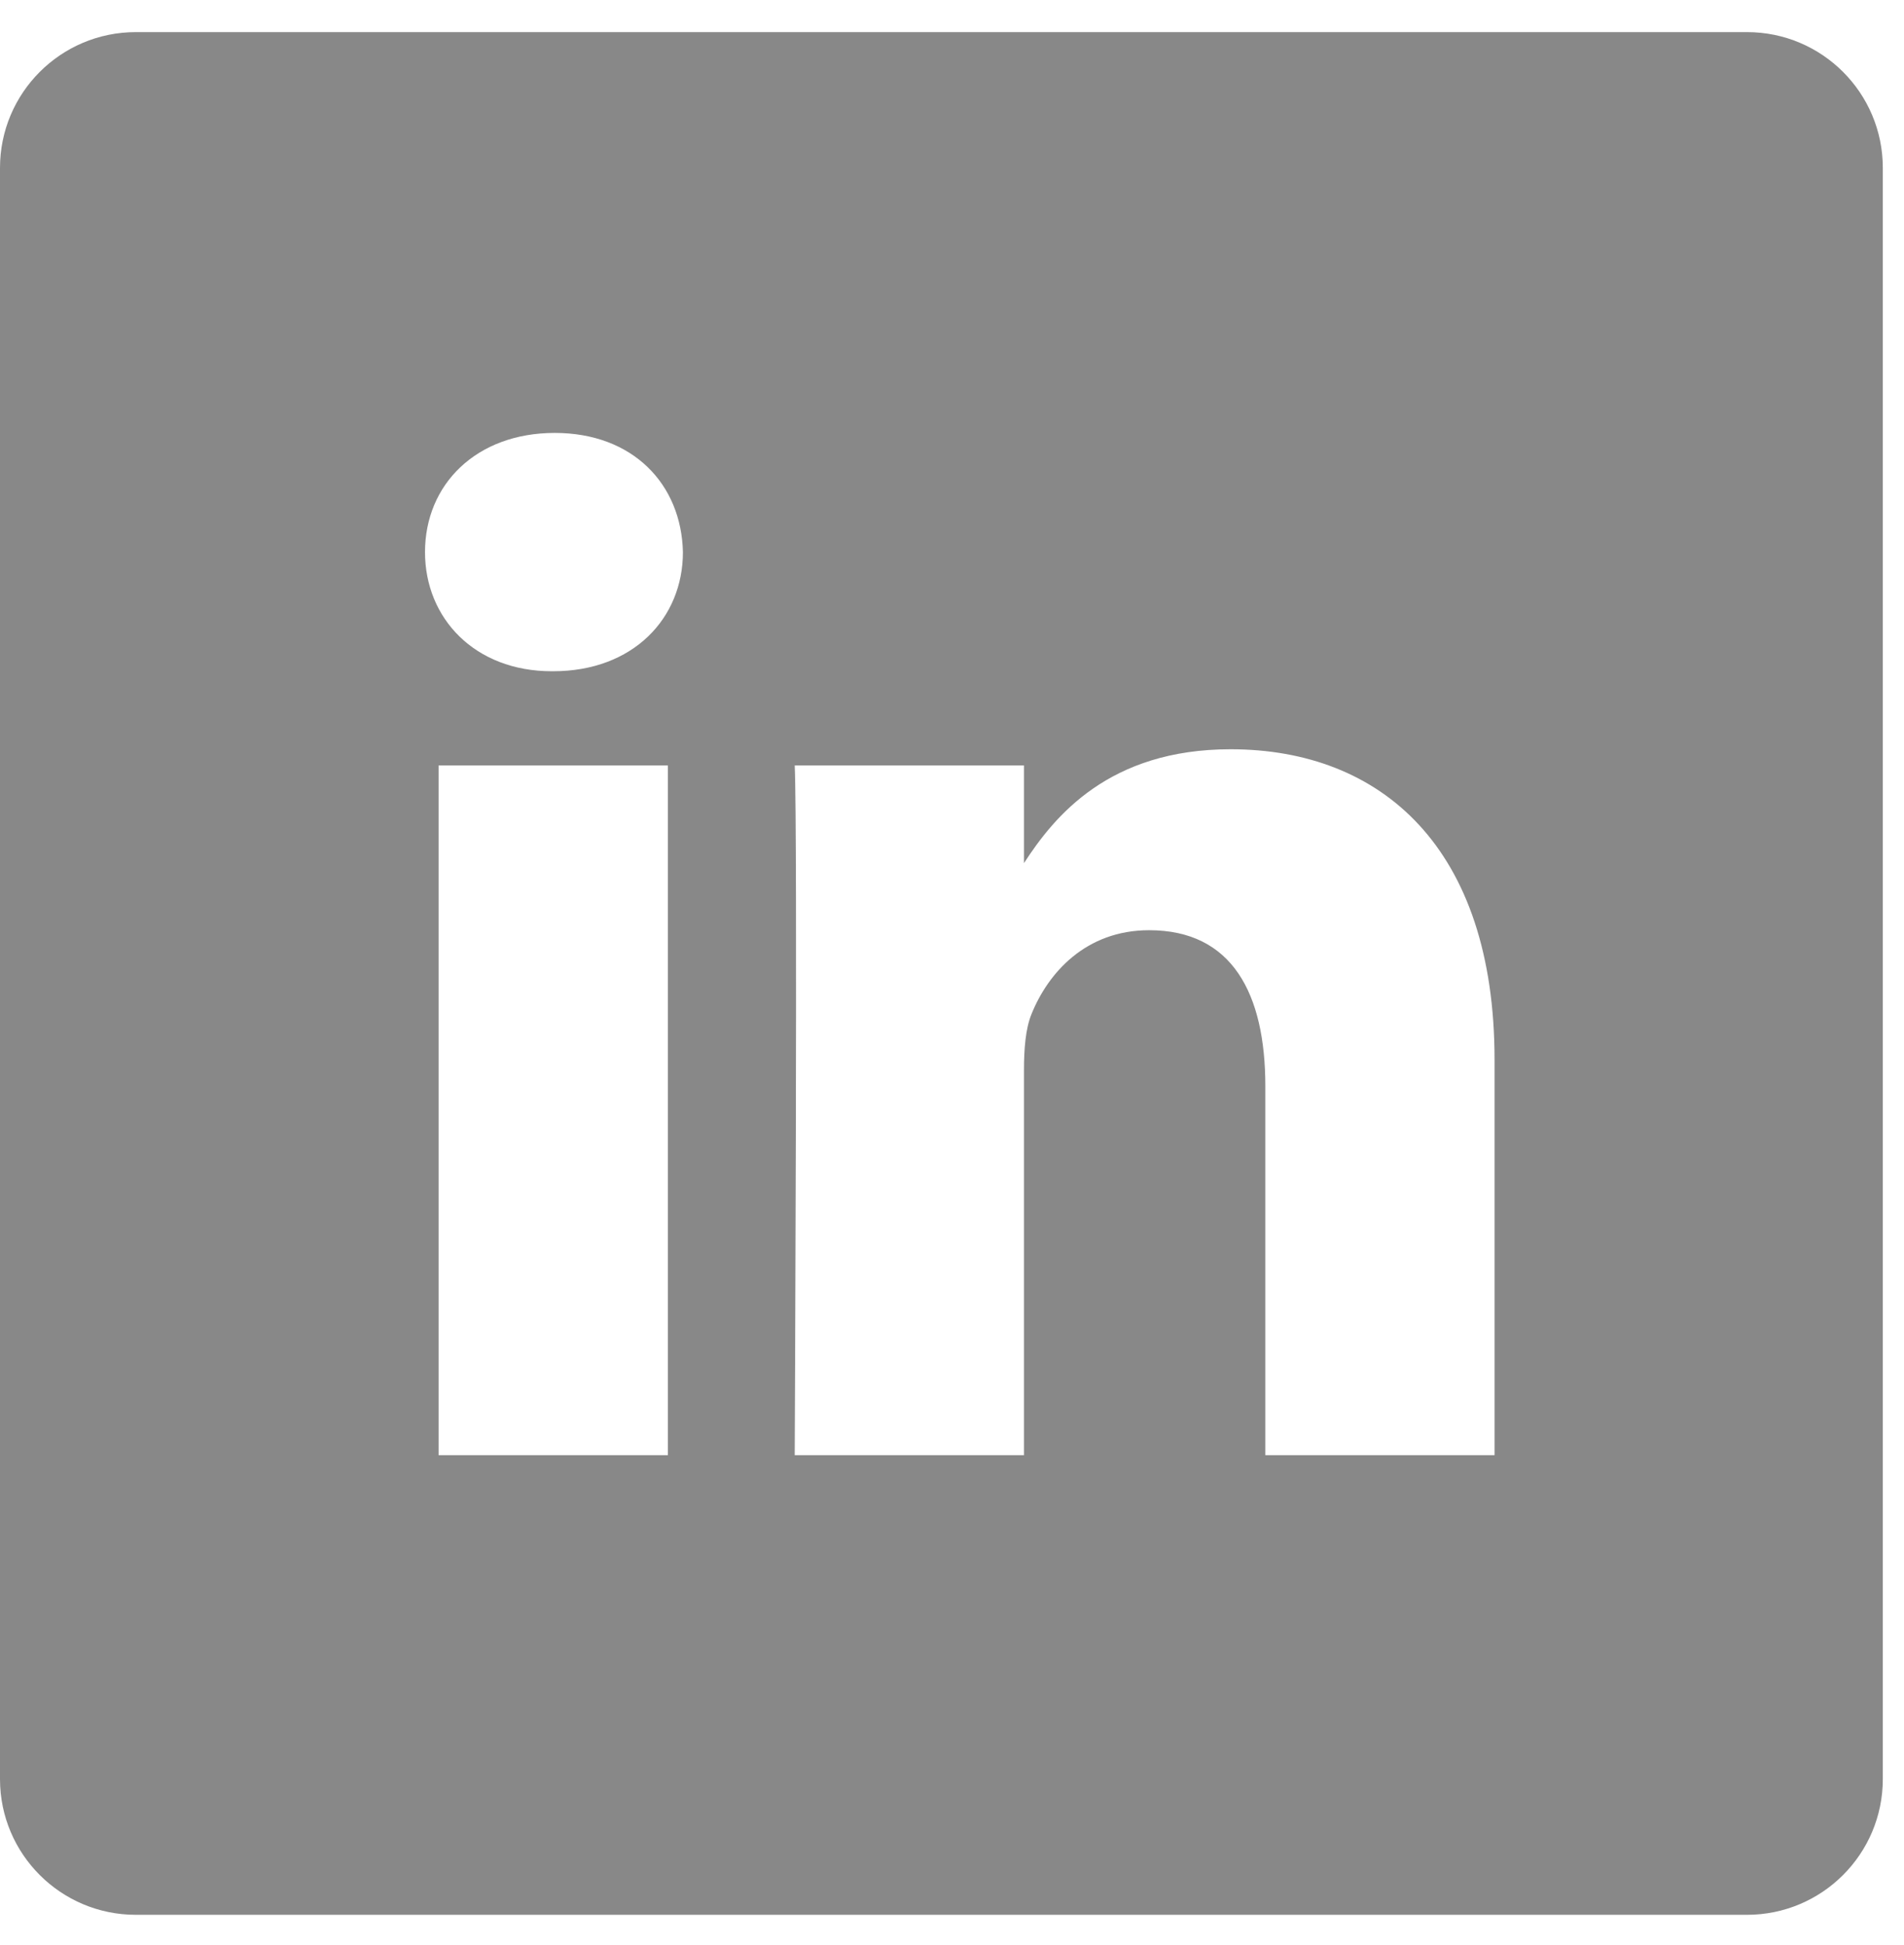 <?xml version="1.0" encoding="UTF-8"?> <svg xmlns="http://www.w3.org/2000/svg" width="46" height="47" viewBox="0 0 46 47" fill="none"><g clip-path="url(#clip0_15_750)"><path d="M42.207 0.776H3.281C1.469 0.776 0 2.245 0 4.057V42.984C0 44.796 1.469 46.264 3.281 46.264H42.207C44.019 46.264 45.488 44.796 45.488 42.984V4.057C45.488 2.245 44.019 0.776 42.207 0.776ZM16.135 35.159H10.596V18.494H16.135V35.159ZM13.365 16.218H13.329C11.47 16.218 10.268 14.939 10.268 13.34C10.268 11.704 11.507 10.46 13.402 10.46C15.297 10.46 16.463 11.704 16.499 13.34C16.499 14.939 15.297 16.218 13.365 16.218ZM36.108 35.159H30.57V26.244C30.57 24.003 29.767 22.475 27.763 22.475C26.233 22.475 25.322 23.506 24.921 24.501C24.775 24.857 24.739 25.355 24.739 25.852V35.159H19.2C19.2 35.159 19.273 20.058 19.2 18.494H24.739V20.854C25.475 19.718 26.792 18.103 29.731 18.103C33.375 18.103 36.108 20.485 36.108 25.603V35.159Z" fill="#888888"></path></g><defs><clipPath id="clip0_15_750"><rect width="45.488" height="45.488" fill="white" transform="translate(0 0.776)"></rect></clipPath></defs></svg> 